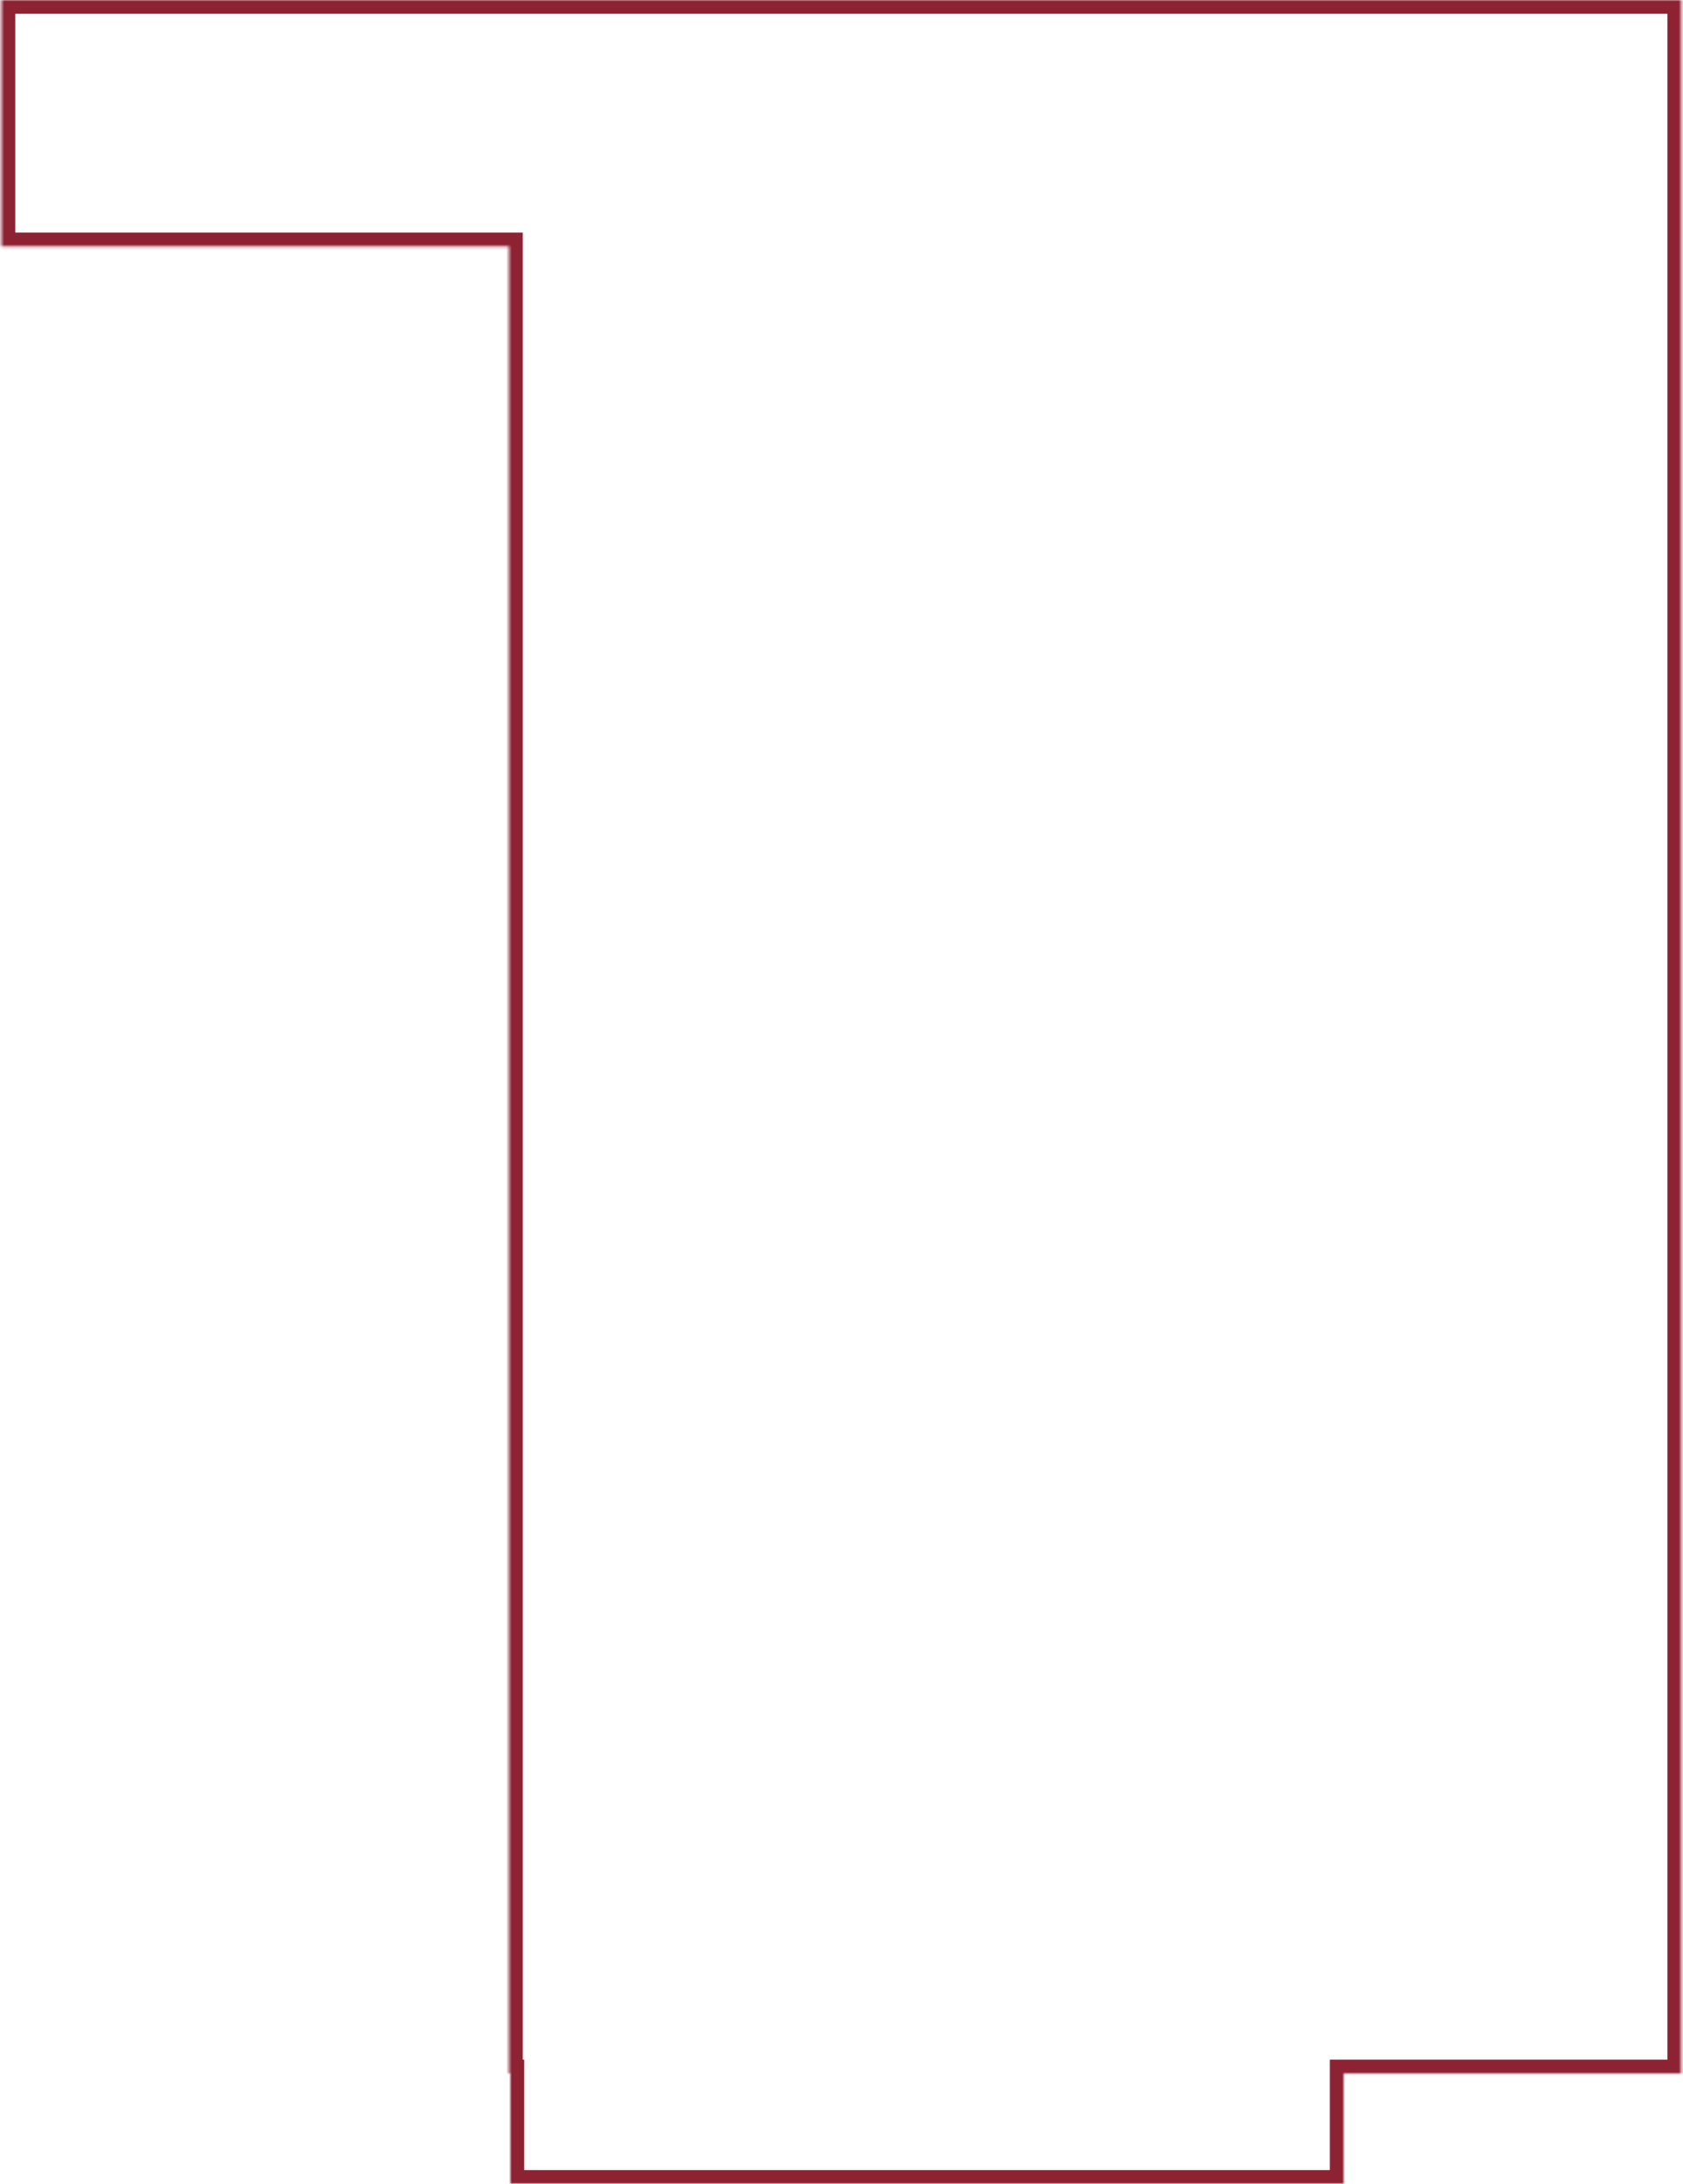 <?xml version="1.0" encoding="UTF-8"?> <svg xmlns="http://www.w3.org/2000/svg" width="610" height="791" viewBox="0 0 610 791" fill="none"> <mask id="path-1-inside-1_644_157" fill="white"> <path fill-rule="evenodd" clip-rule="evenodd" d="M0.531 0H184.475H609.345H609.346V89.246H609.345V751H486.999V791H185V751H184.475V89.246H0.531V83V42V0Z"></path> </mask> <path d="M0.531 0V-5H-4.469V0H0.531ZM609.346 0H614.346V-5H609.346V0ZM609.346 89.246V94.246H614.346V89.246H609.346ZM609.345 89.246V84.246H604.345V89.246H609.345ZM609.345 751V756H614.345V751H609.345ZM486.999 751V746H481.999V751H486.999ZM486.999 791V796H491.999V791H486.999ZM185 791H180V796H185V791ZM185 751H190V746H185V751ZM184.475 751H179.475V756H184.475V751ZM184.475 89.246H189.475V84.246H184.475V89.246ZM0.531 89.246H-4.469V94.246H0.531V89.246ZM184.475 -5H0.531V5H184.475V-5ZM609.345 -5H184.475V5H609.345V-5ZM609.346 -5H609.345V5H609.346V-5ZM614.346 89.246V0H604.346V89.246H614.346ZM609.345 94.246H609.346V84.246H609.345V94.246ZM614.345 751V89.246H604.345V751H614.345ZM486.999 756H609.345V746H486.999V756ZM491.999 791V751H481.999V791H491.999ZM185 796H486.999V786H185V796ZM180 751V791H190V751H180ZM184.475 756H185V746H184.475V756ZM179.475 89.246V751H189.475V89.246H179.475ZM0.531 94.246H184.475V84.246H0.531V94.246ZM-4.469 83V89.246H5.531V83H-4.469ZM-4.469 42V83H5.531V42H-4.469ZM-4.469 0V42H5.531V0H-4.469Z" fill="#8D2232" mask="url(#path-1-inside-1_644_157)"></path> </svg> 